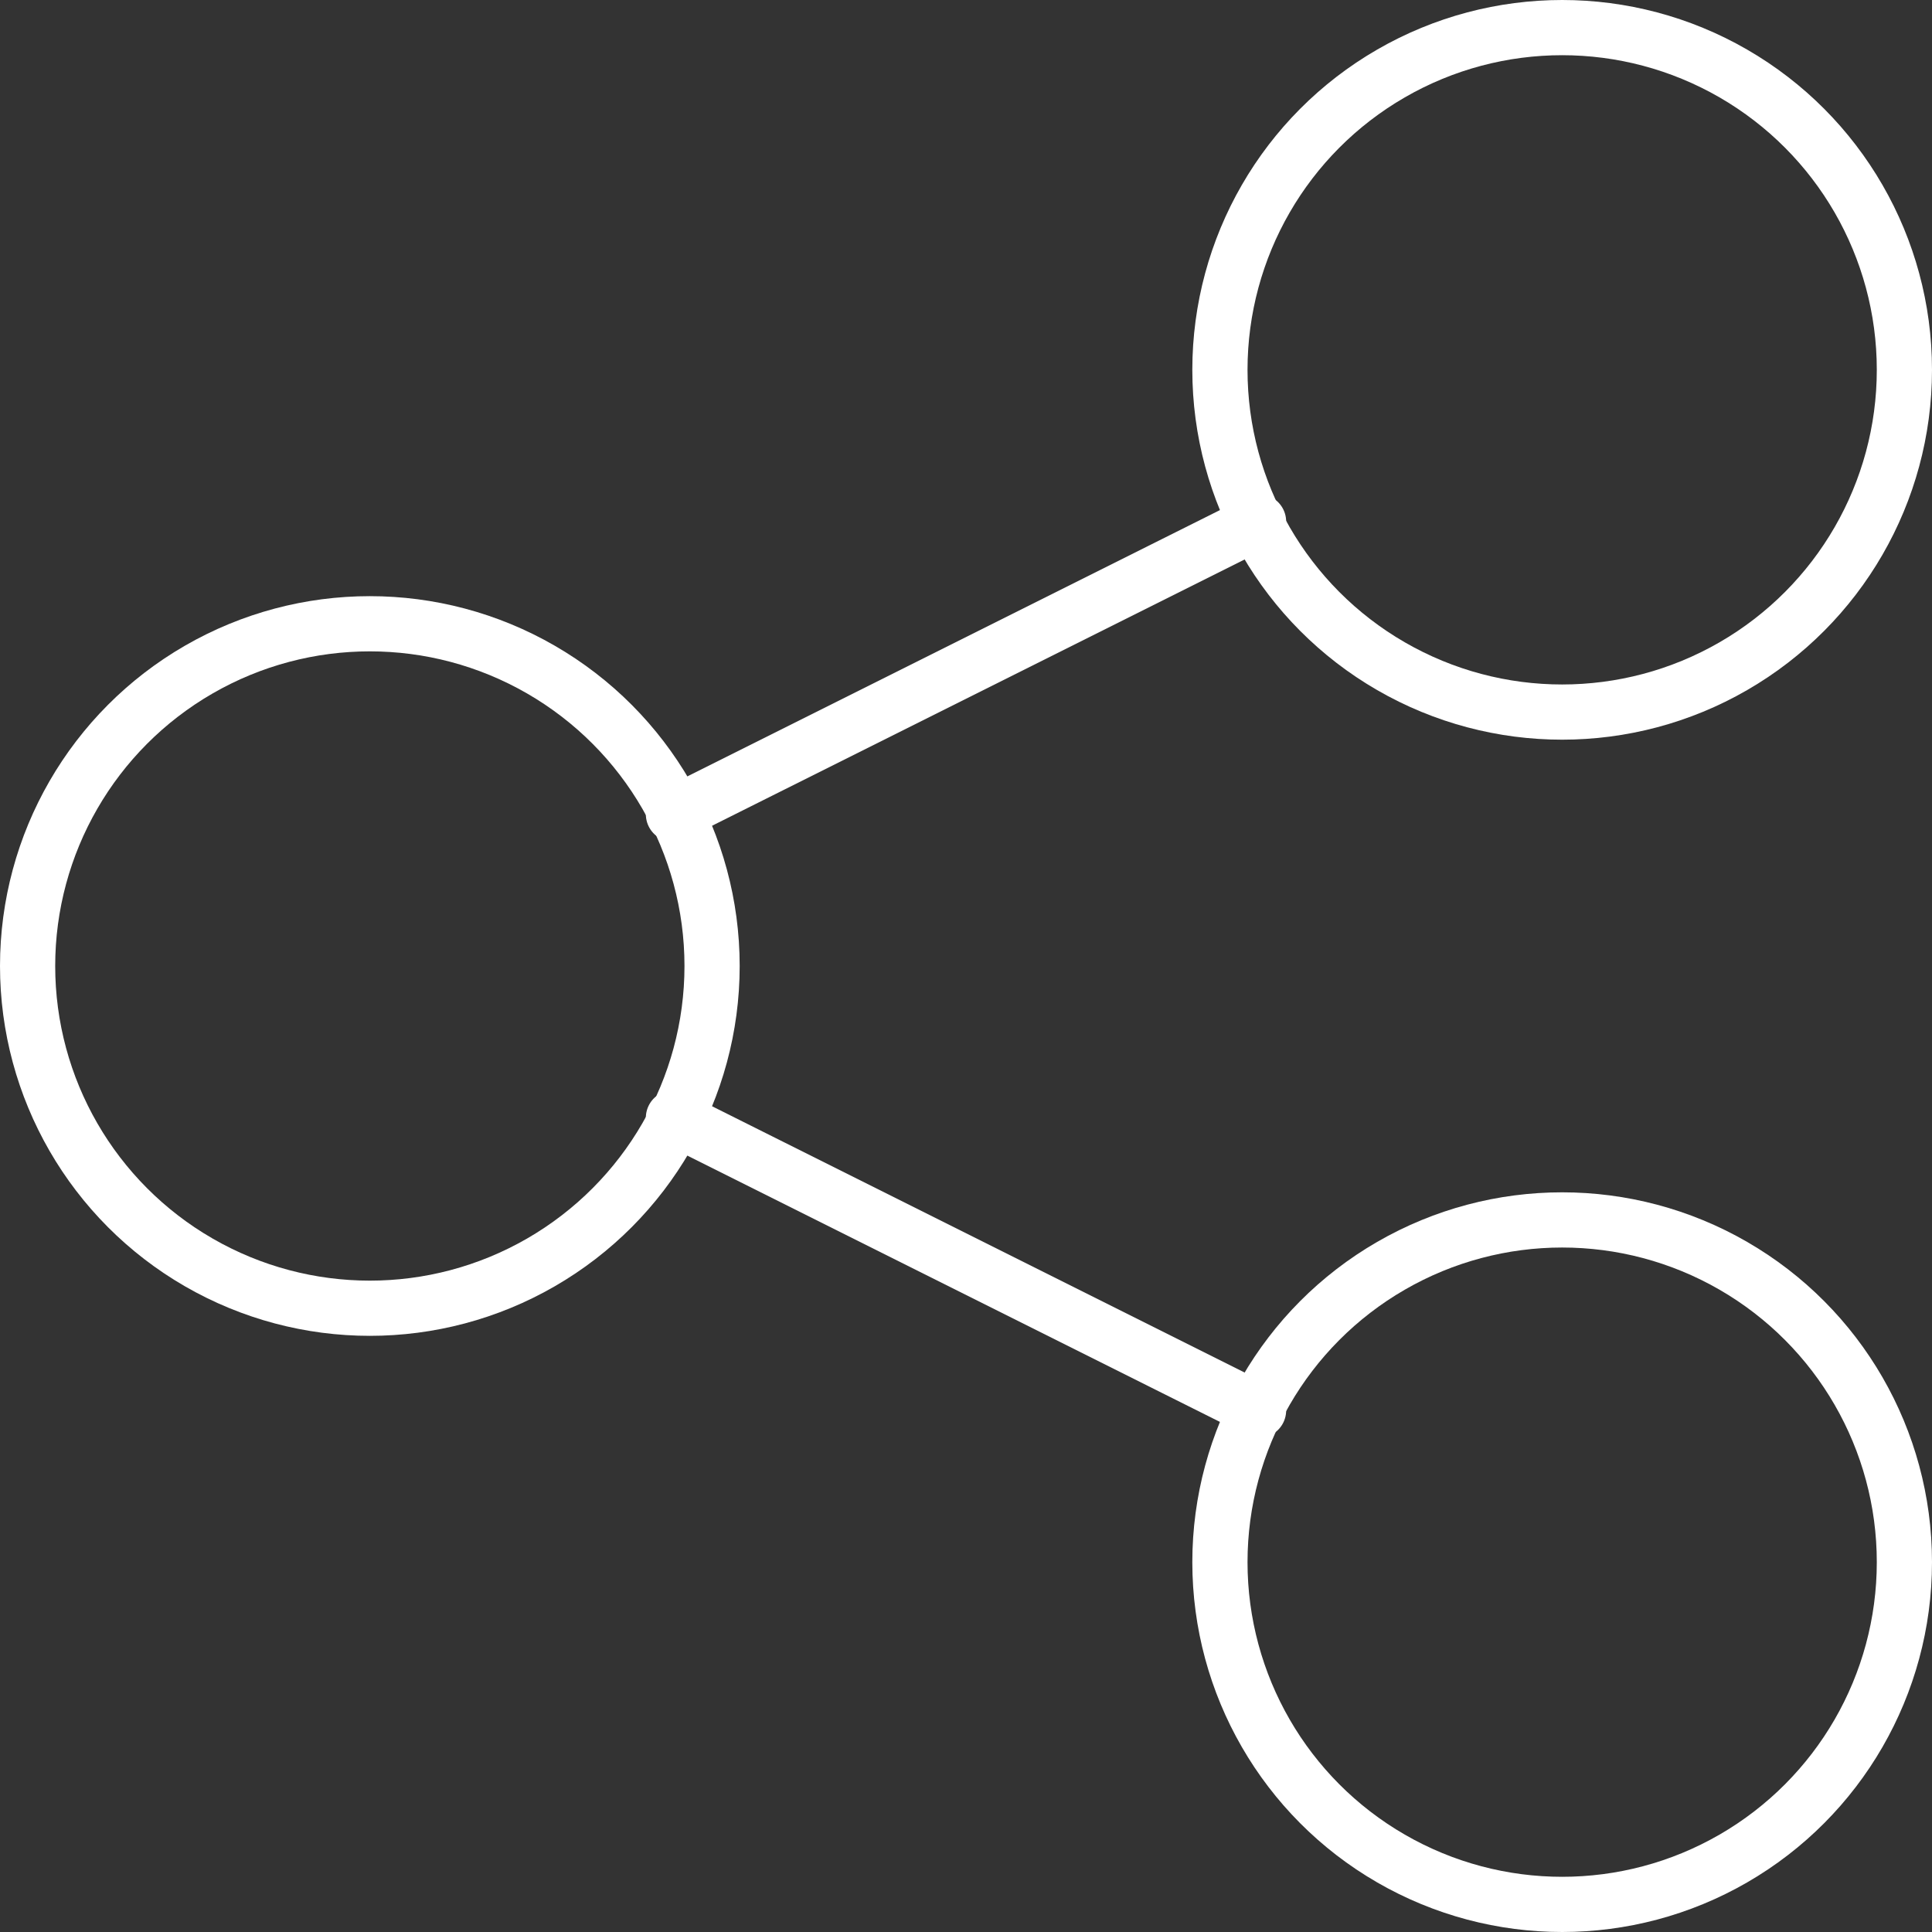 <svg id="share" xmlns="http://www.w3.org/2000/svg" version="1.1" viewBox="0 0 70 70">
  <rect x="0" y="0" width="70" height="70" fill="#333333" stroke="none"/>
  <defs>
    <style>
      .cls-1 {
        fill: none;
        stroke: #fff;
        stroke-linecap: round;
        stroke-linejoin: round;
        stroke-width: 2px;
      }
    </style>
  </defs>
  <circle class="cls-1" cx="13.4" cy="35" r="12.4"/>
  <circle class="cls-1" cx="56.6" cy="13.4" r="12.4"/>
  <circle class="cls-1" cx="56.6" cy="56.6" r="12.4"/>
  <line class="cls-1" x1="24.4" y1="40.5" x2="45.6" y2="51.1"/>
  <line class="cls-1" x1="45.6" y1="18.9" x2="24.4" y2="29.5"/>
</svg>